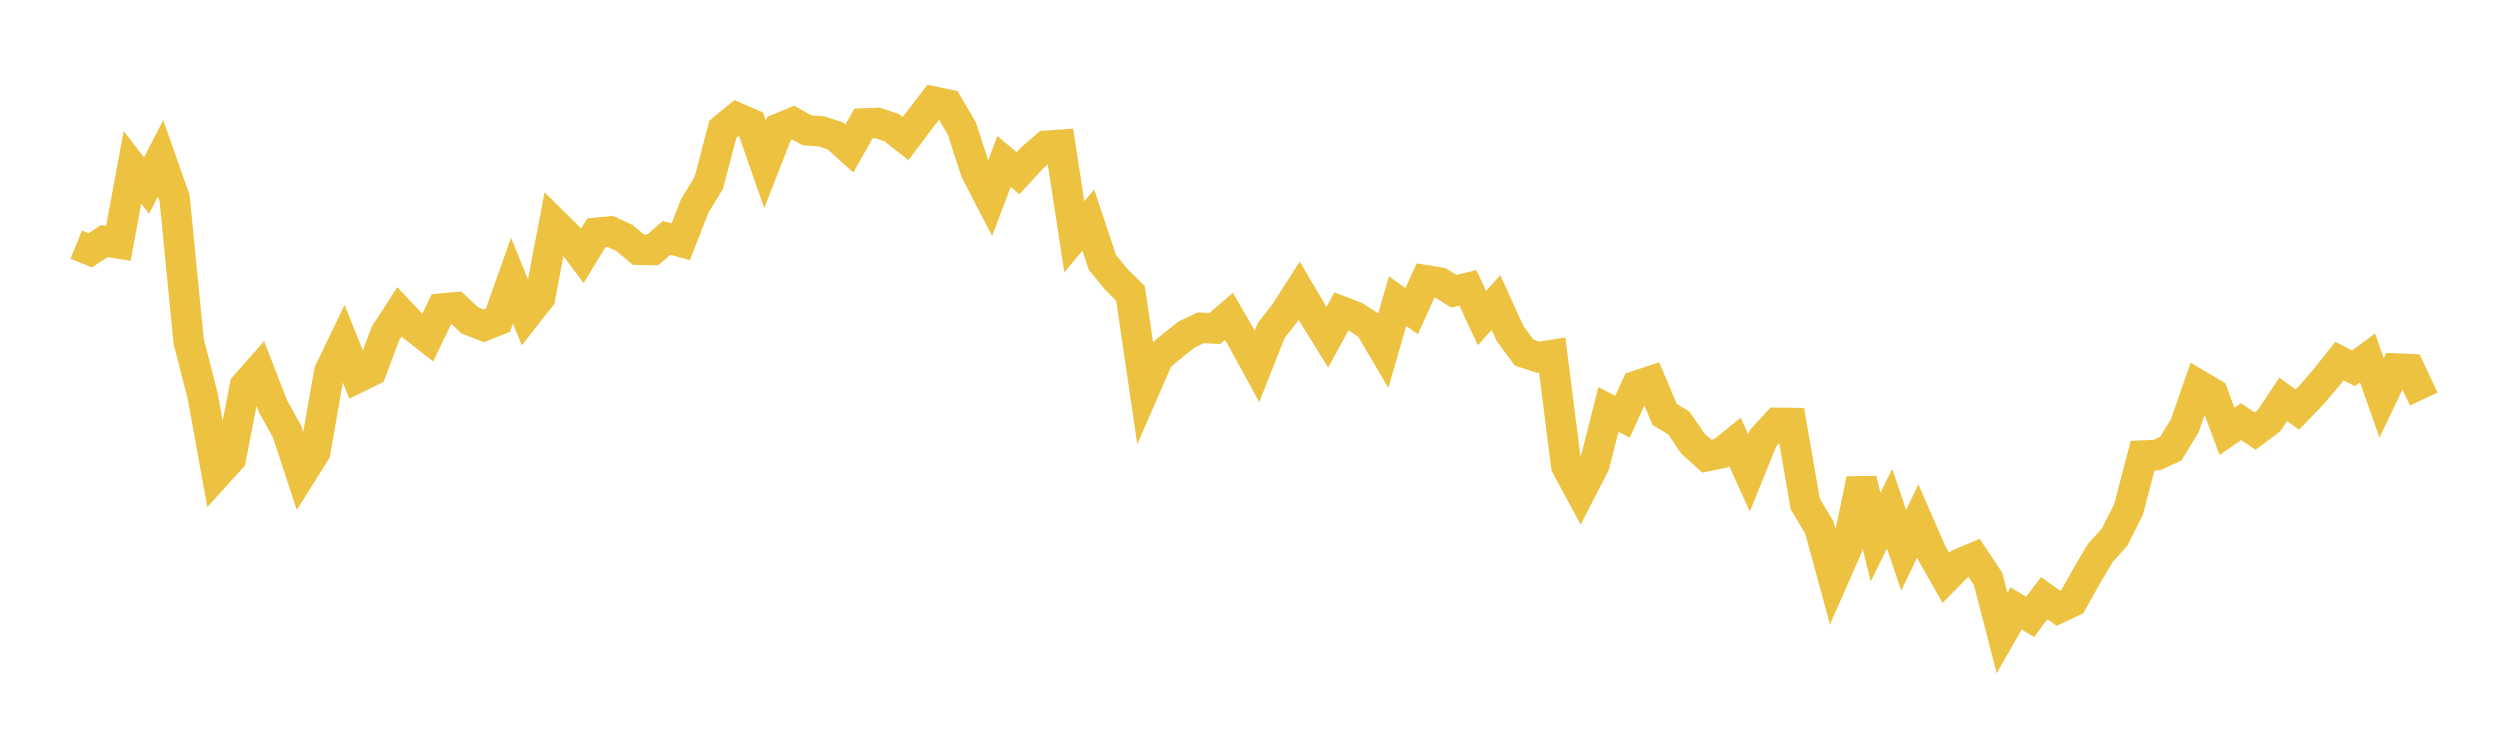 <svg width="164" height="48" xmlns="http://www.w3.org/2000/svg" xmlns:xlink="http://www.w3.org/1999/xlink"><path fill="none" stroke="rgb(237,194,64)" stroke-width="2" d="M5,16.048L5.922,16.419L6.844,15.814L7.766,15.967L8.689,10.977L9.611,12.17L10.533,10.392L11.455,13.004L12.377,22.39L13.299,25.993L14.222,31.091L15.144,30.077L16.066,25.318L16.988,24.273L17.91,26.652L18.832,28.316L19.754,31.118L20.677,29.648L21.599,24.398L22.521,22.481L23.443,24.783L24.365,24.331L25.287,21.876L26.21,20.452L27.132,21.437L28.054,22.161L28.976,20.243L29.898,20.156L30.82,21.014L31.743,21.372L32.665,21.006L33.587,18.407L34.509,20.68L35.431,19.506L36.353,14.643L37.275,15.554L38.198,16.787L39.12,15.271L40.042,15.184L40.964,15.613L41.886,16.38L42.808,16.4L43.731,15.603L44.653,15.861L45.575,13.506L46.497,11.994L47.419,8.478L48.341,7.723L49.263,8.127L50.186,10.773L51.108,8.421L52.03,8.041L52.952,8.552L53.874,8.614L54.796,8.913L55.719,9.742L56.641,8.104L57.563,8.066L58.485,8.373L59.407,9.091L60.329,7.862L61.251,6.667L62.174,6.865L63.096,8.426L64.018,11.258L64.94,13.034L65.862,10.594L66.784,11.368L67.707,10.364L68.629,9.567L69.551,9.503L70.473,15.532L71.395,14.436L72.317,17.214L73.24,18.336L74.162,19.255L75.084,25.541L76.006,23.427L76.928,22.667L77.85,21.937L78.772,21.505L79.695,21.546L80.617,20.75L81.539,22.342L82.461,24.029L83.383,21.703L84.305,20.51L85.228,19.068L86.15,20.64L87.072,22.125L87.994,20.427L88.916,20.782L89.838,21.374L90.76,22.94L91.683,19.755L92.605,20.41L93.527,18.384L94.449,18.533L95.371,19.107L96.293,18.881L97.216,20.864L98.138,19.849L99.06,21.878L99.982,23.131L100.904,23.433L101.826,23.286L102.749,30.567L103.671,32.273L104.593,30.478L105.515,26.857L106.437,27.337L107.359,25.31L108.281,25.005L109.204,27.194L110.126,27.743L111.048,29.095L111.97,29.925L112.892,29.735L113.814,28.989L114.737,31.023L115.659,28.746L116.581,27.737L117.503,27.749L118.425,33.063L119.347,34.602L120.269,37.975L121.192,35.883L122.114,31.448L123.036,35.239L123.958,33.366L124.88,36.096L125.802,34.172L126.725,36.285L127.647,37.909L128.569,36.974L129.491,36.588L130.413,37.965L131.335,41.534L132.257,39.914L133.18,40.467L134.102,39.237L135.024,39.902L135.946,39.468L136.868,37.812L137.79,36.262L138.713,35.241L139.635,33.413L140.557,29.886L141.479,29.851L142.401,29.433L143.323,27.929L144.246,25.274L145.168,25.822L146.09,28.296L147.012,27.659L147.934,28.281L148.856,27.588L149.778,26.195L150.701,26.869L151.623,25.916L152.545,24.848L153.467,23.687L154.389,24.162L155.311,23.482L156.234,26.101L157.156,24.176L158.078,24.215L159,26.179"></path></svg>